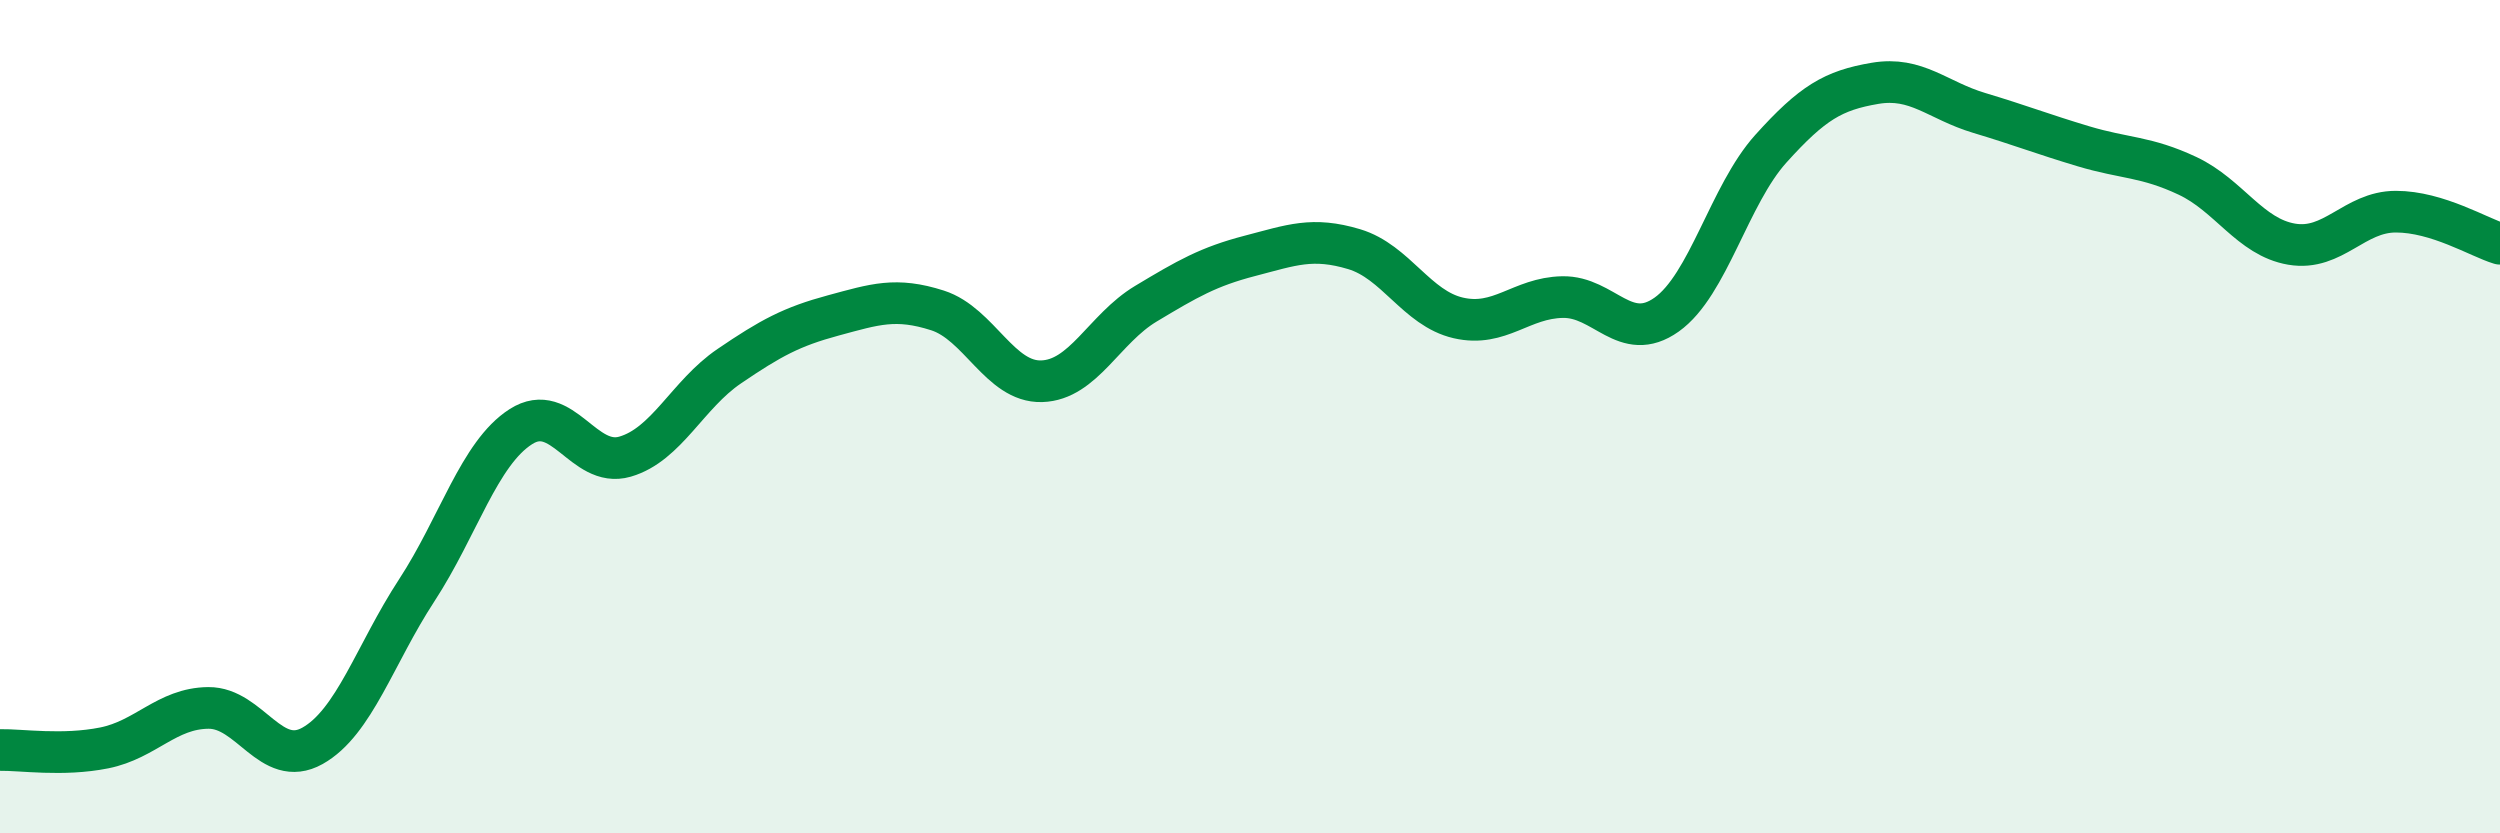 
    <svg width="60" height="20" viewBox="0 0 60 20" xmlns="http://www.w3.org/2000/svg">
      <path
        d="M 0,18 C 0.5,17.99 1.5,18.15 2.5,17.95 C 3.5,17.75 4,17 5,16.99 C 6,16.98 6.5,18.46 7.5,17.9 C 8.5,17.34 9,15.7 10,14.17 C 11,12.64 11.5,10.88 12.5,10.24 C 13.5,9.6 14,11.25 15,10.96 C 16,10.67 16.5,9.47 17.5,8.79 C 18.5,8.11 19,7.84 20,7.57 C 21,7.3 21.5,7.13 22.5,7.45 C 23.5,7.77 24,9.18 25,9.15 C 26,9.12 26.5,7.89 27.5,7.29 C 28.5,6.69 29,6.4 30,6.14 C 31,5.88 31.5,5.68 32.5,5.98 C 33.5,6.28 34,7.4 35,7.63 C 36,7.86 36.5,7.15 37.5,7.13 C 38.5,7.11 39,8.26 40,7.55 C 41,6.84 41.5,4.68 42.5,3.57 C 43.5,2.46 44,2.17 45,2 C 46,1.83 46.5,2.41 47.5,2.71 C 48.5,3.01 49,3.21 50,3.51 C 51,3.81 51.5,3.75 52.5,4.22 C 53.5,4.69 54,5.69 55,5.86 C 56,6.03 56.5,5.08 57.5,5.08 C 58.5,5.08 59.5,5.7 60,5.85L60 20L0 20Z"
        fill="#008740"
        opacity="0.1"
        stroke-linecap="round"
        stroke-linejoin="round"
      />
      <path
        d="M 0,18 C 0.5,17.99 1.5,18.15 2.5,17.95 C 3.5,17.75 4,17 5,16.99 C 6,16.98 6.5,18.46 7.5,17.9 C 8.5,17.34 9,15.7 10,14.17 C 11,12.64 11.5,10.88 12.5,10.24 C 13.5,9.6 14,11.25 15,10.96 C 16,10.67 16.5,9.47 17.5,8.79 C 18.5,8.11 19,7.84 20,7.57 C 21,7.3 21.5,7.13 22.5,7.45 C 23.5,7.77 24,9.18 25,9.15 C 26,9.12 26.5,7.89 27.5,7.29 C 28.5,6.69 29,6.4 30,6.14 C 31,5.88 31.5,5.68 32.5,5.98 C 33.5,6.28 34,7.4 35,7.63 C 36,7.86 36.5,7.15 37.5,7.13 C 38.5,7.11 39,8.26 40,7.55 C 41,6.84 41.5,4.68 42.5,3.57 C 43.5,2.46 44,2.17 45,2 C 46,1.83 46.5,2.41 47.5,2.71 C 48.5,3.01 49,3.21 50,3.51 C 51,3.81 51.5,3.75 52.5,4.22 C 53.5,4.69 54,5.69 55,5.86 C 56,6.03 56.5,5.08 57.5,5.08 C 58.5,5.08 59.5,5.7 60,5.85"
        stroke="#008740"
        stroke-width="1"
        fill="none"
        stroke-linecap="round"
        stroke-linejoin="round"
      />
    </svg>
  